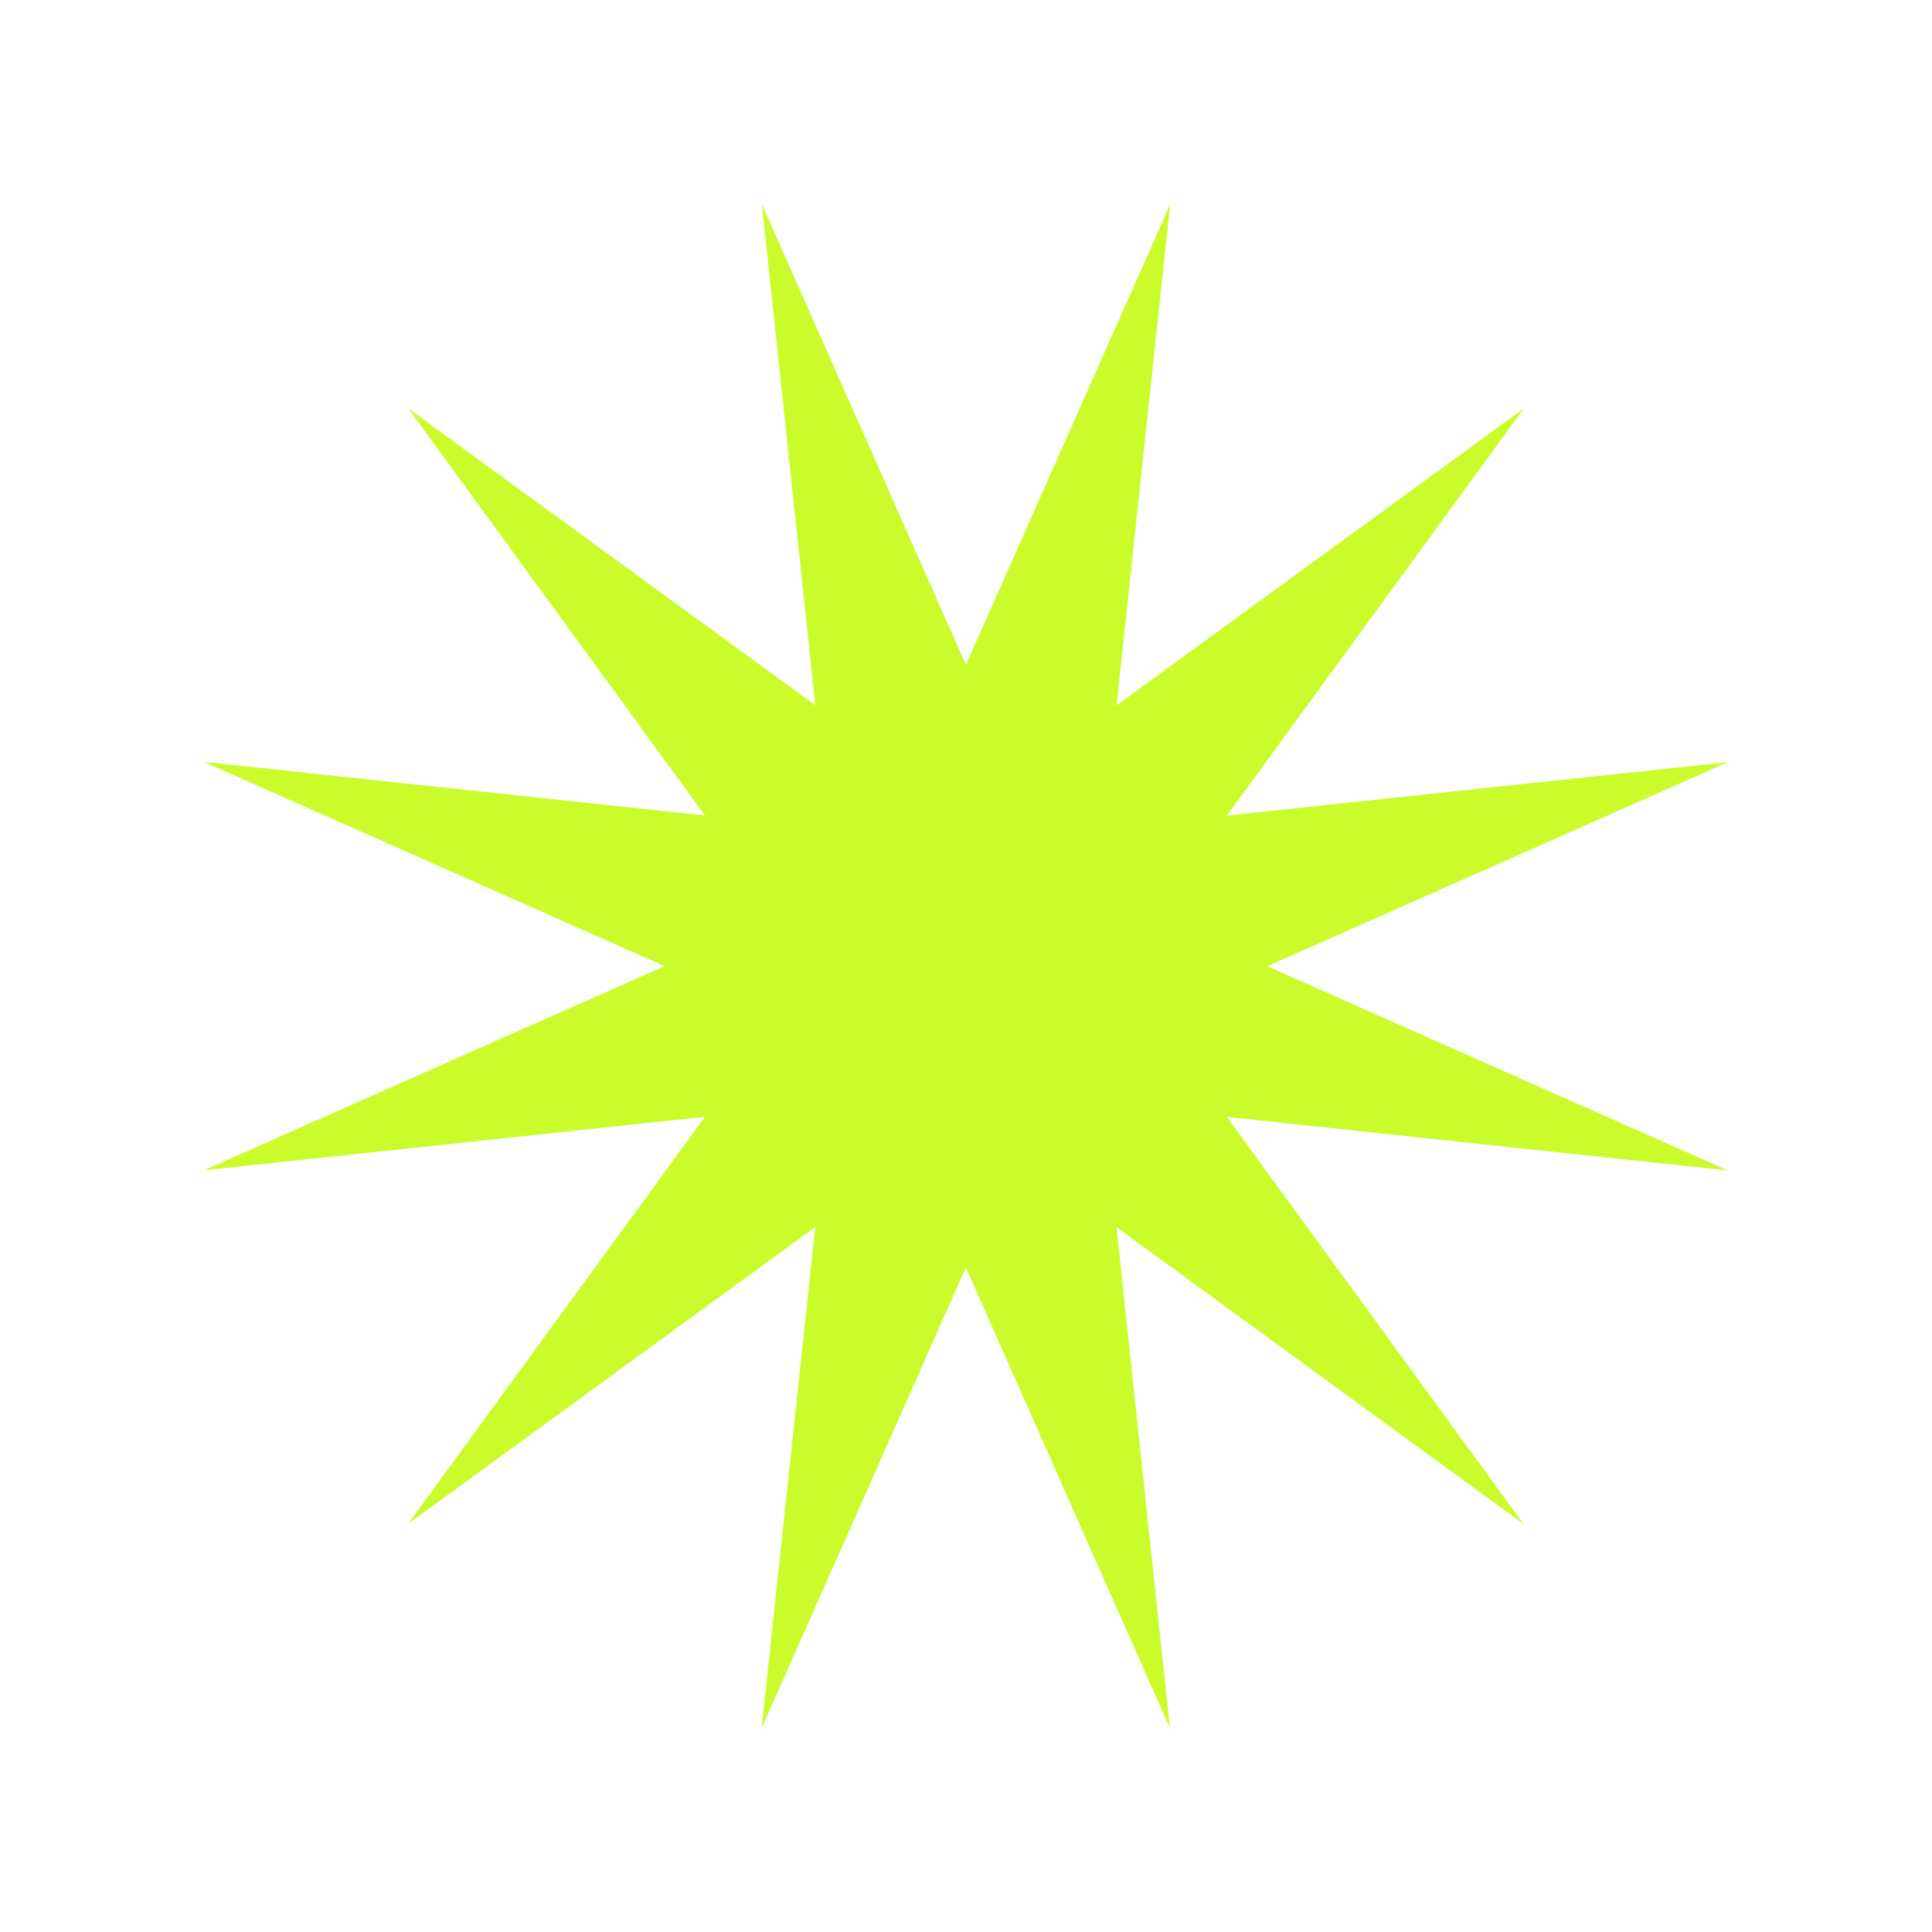 <svg xmlns="http://www.w3.org/2000/svg" width="1135.702" height="1135.702" viewBox="0 0 1135.702 1135.702">
  <path id="Path_768" data-name="Path 768" d="M463.647,0,417.812,292.586,231.824,62.116l106.6,276.305L62.116,231.824l230.47,185.988L0,463.649l292.586,45.835L62.116,695.473l276.305-106.6-106.6,276.305,185.988-230.47L463.647,927.3l45.837-292.586,185.988,230.47-106.6-276.305,276.305,106.6L634.711,509.485,927.3,463.649,634.711,417.812l230.47-185.988-276.305,106.6,106.6-276.305L509.485,292.586Z" transform="matrix(0.966, 0.259, -0.259, 0.966, 240.002, 0)" fill="#CAFC2B"/>
</svg>